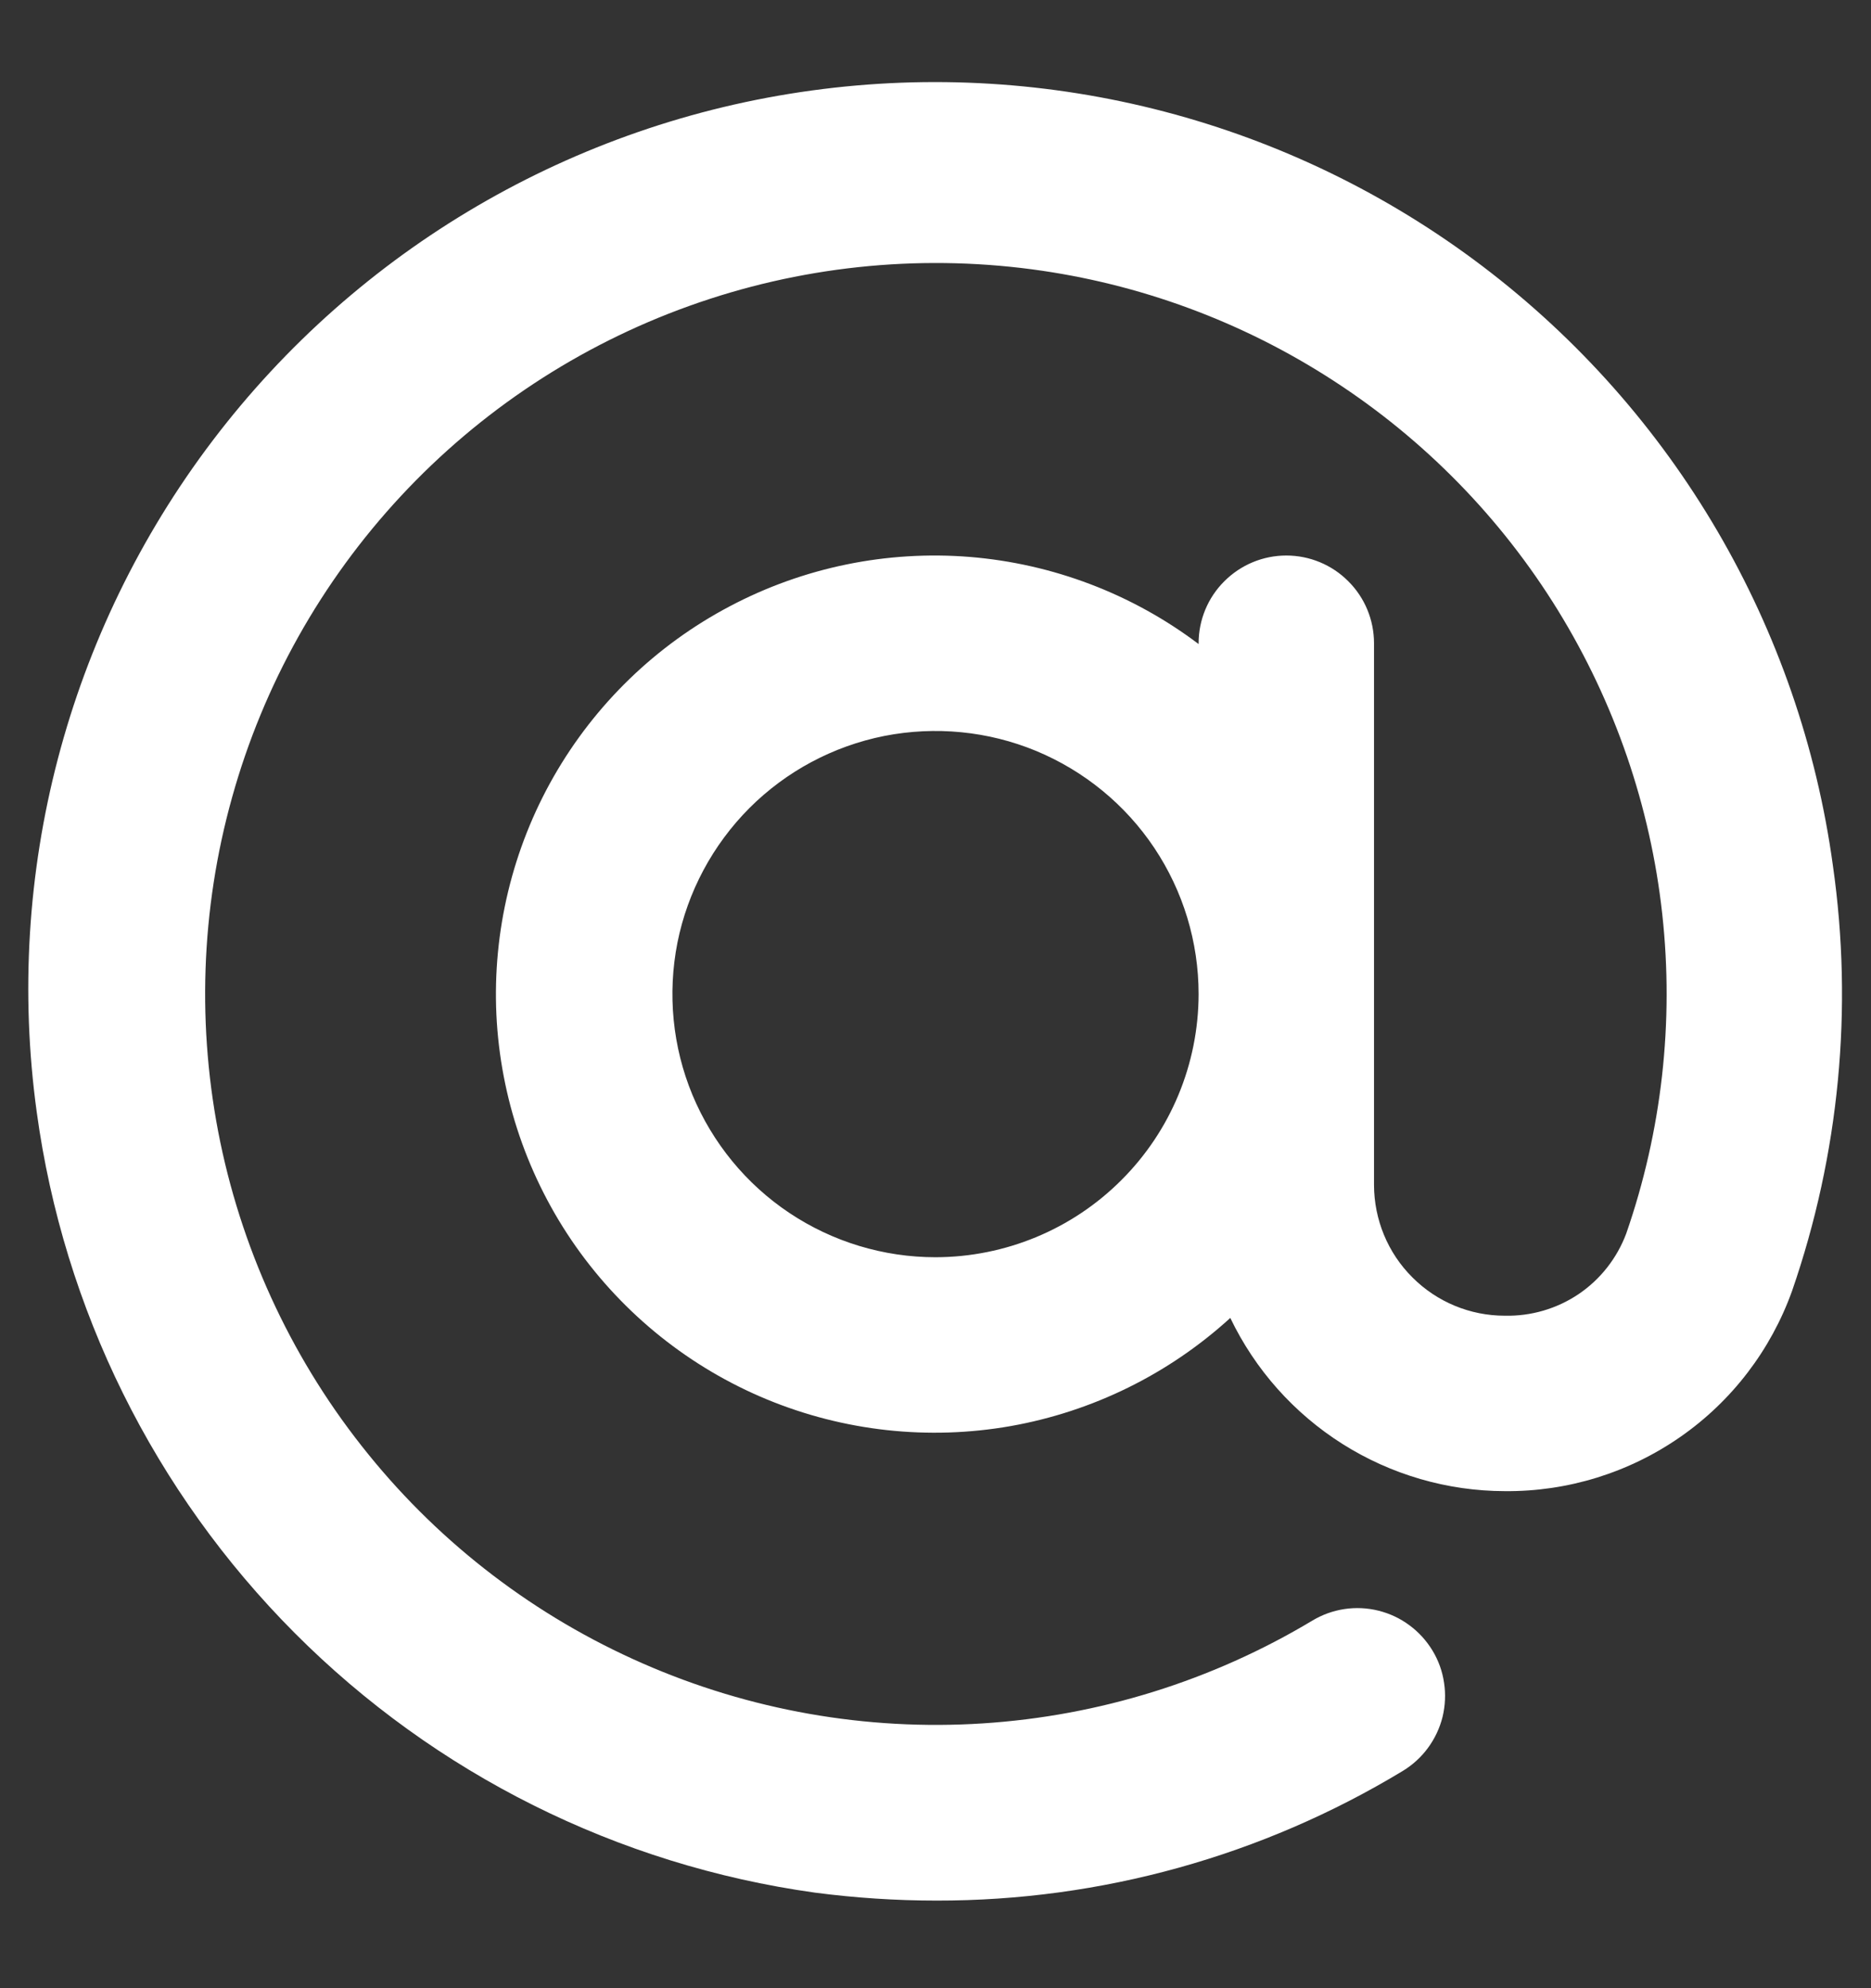 <svg width="16" height="17" viewBox="0 0 16 17" fill="none" xmlns="http://www.w3.org/2000/svg">
<rect x="0" y="0" width="16" height="17" fill="#333333" stroke="none"/>
<g clip-path="url(#clip0_354_468)">
<g clip-path="url(#clip1_354_468)">
<path d="M15.674 7.4C15.395 5.363 14.318 3.521 12.68 2.278C11.042 1.035 8.977 0.494 6.94 0.774C4.903 1.053 3.061 2.13 1.818 3.768C0.575 5.406 0.034 7.471 0.314 9.508C0.544 11.194 1.319 12.758 2.52 13.963C3.721 15.168 5.283 15.948 6.969 16.183C7.314 16.228 7.661 16.251 8.009 16.251C9.414 16.253 10.793 15.87 11.995 15.143C12.079 15.092 12.153 15.025 12.211 14.946C12.27 14.866 12.312 14.776 12.336 14.681C12.359 14.585 12.364 14.486 12.349 14.389C12.335 14.291 12.301 14.197 12.25 14.113C12.199 14.029 12.132 13.955 12.053 13.897C11.974 13.838 11.884 13.796 11.788 13.772C11.595 13.724 11.391 13.755 11.221 13.858C10.365 14.371 9.399 14.672 8.403 14.736C7.407 14.8 6.41 14.624 5.496 14.223C4.582 13.823 3.777 13.21 3.149 12.434C2.52 11.659 2.087 10.744 1.884 9.767C1.682 8.79 1.716 7.778 1.985 6.817C2.253 5.856 2.748 4.973 3.428 4.242C4.107 3.512 4.952 2.954 5.891 2.617C6.831 2.279 7.837 2.172 8.826 2.303C9.745 2.425 10.625 2.75 11.403 3.255C12.181 3.759 12.837 4.43 13.323 5.219C13.809 6.009 14.114 6.896 14.215 7.817C14.316 8.739 14.211 9.671 13.907 10.547C13.828 10.758 13.686 10.939 13.5 11.065C13.313 11.191 13.092 11.255 12.868 11.25C12.571 11.25 12.287 11.132 12.078 10.922C11.868 10.713 11.751 10.429 11.75 10.133V5.5C11.75 5.301 11.671 5.11 11.53 4.97C11.39 4.829 11.199 4.75 11 4.75C10.801 4.75 10.611 4.829 10.47 4.97C10.329 5.11 10.25 5.301 10.25 5.5V5.507C9.682 5.078 9.003 4.82 8.293 4.762C7.583 4.705 6.871 4.851 6.241 5.184C5.611 5.516 5.089 6.021 4.735 6.64C4.382 7.258 4.212 7.965 4.245 8.676C4.279 9.388 4.514 10.075 4.924 10.658C5.334 11.24 5.901 11.694 6.559 11.966C7.218 12.238 7.94 12.317 8.641 12.194C9.343 12.07 9.995 11.749 10.521 11.269C10.733 11.711 11.066 12.085 11.481 12.347C11.896 12.609 12.377 12.749 12.868 12.75C13.404 12.755 13.929 12.593 14.37 12.286C14.81 11.98 15.144 11.543 15.325 11.038C15.729 9.871 15.849 8.623 15.674 7.4ZM8 10.75C7.555 10.75 7.12 10.618 6.75 10.371C6.38 10.124 6.092 9.772 5.921 9.361C5.751 8.95 5.707 8.498 5.793 8.061C5.88 7.625 6.095 7.224 6.409 6.909C6.724 6.594 7.125 6.38 7.561 6.293C7.998 6.207 8.45 6.251 8.861 6.421C9.272 6.592 9.624 6.88 9.871 7.25C10.118 7.62 10.25 8.055 10.25 8.5C10.249 9.097 10.012 9.669 9.59 10.09C9.169 10.512 8.597 10.749 8 10.75Z" fill="white"/>
</g>
</g>
<defs>
<clipPath id="clip0_354_468">
<rect width="16" height="16" fill="white" transform="translate(0 0.5)"/>
</clipPath>
<clipPath id="clip1_354_468">
<rect width="16" height="16" fill="white" transform="translate(0 0.5)"/>
</clipPath>
</defs>
</svg>
